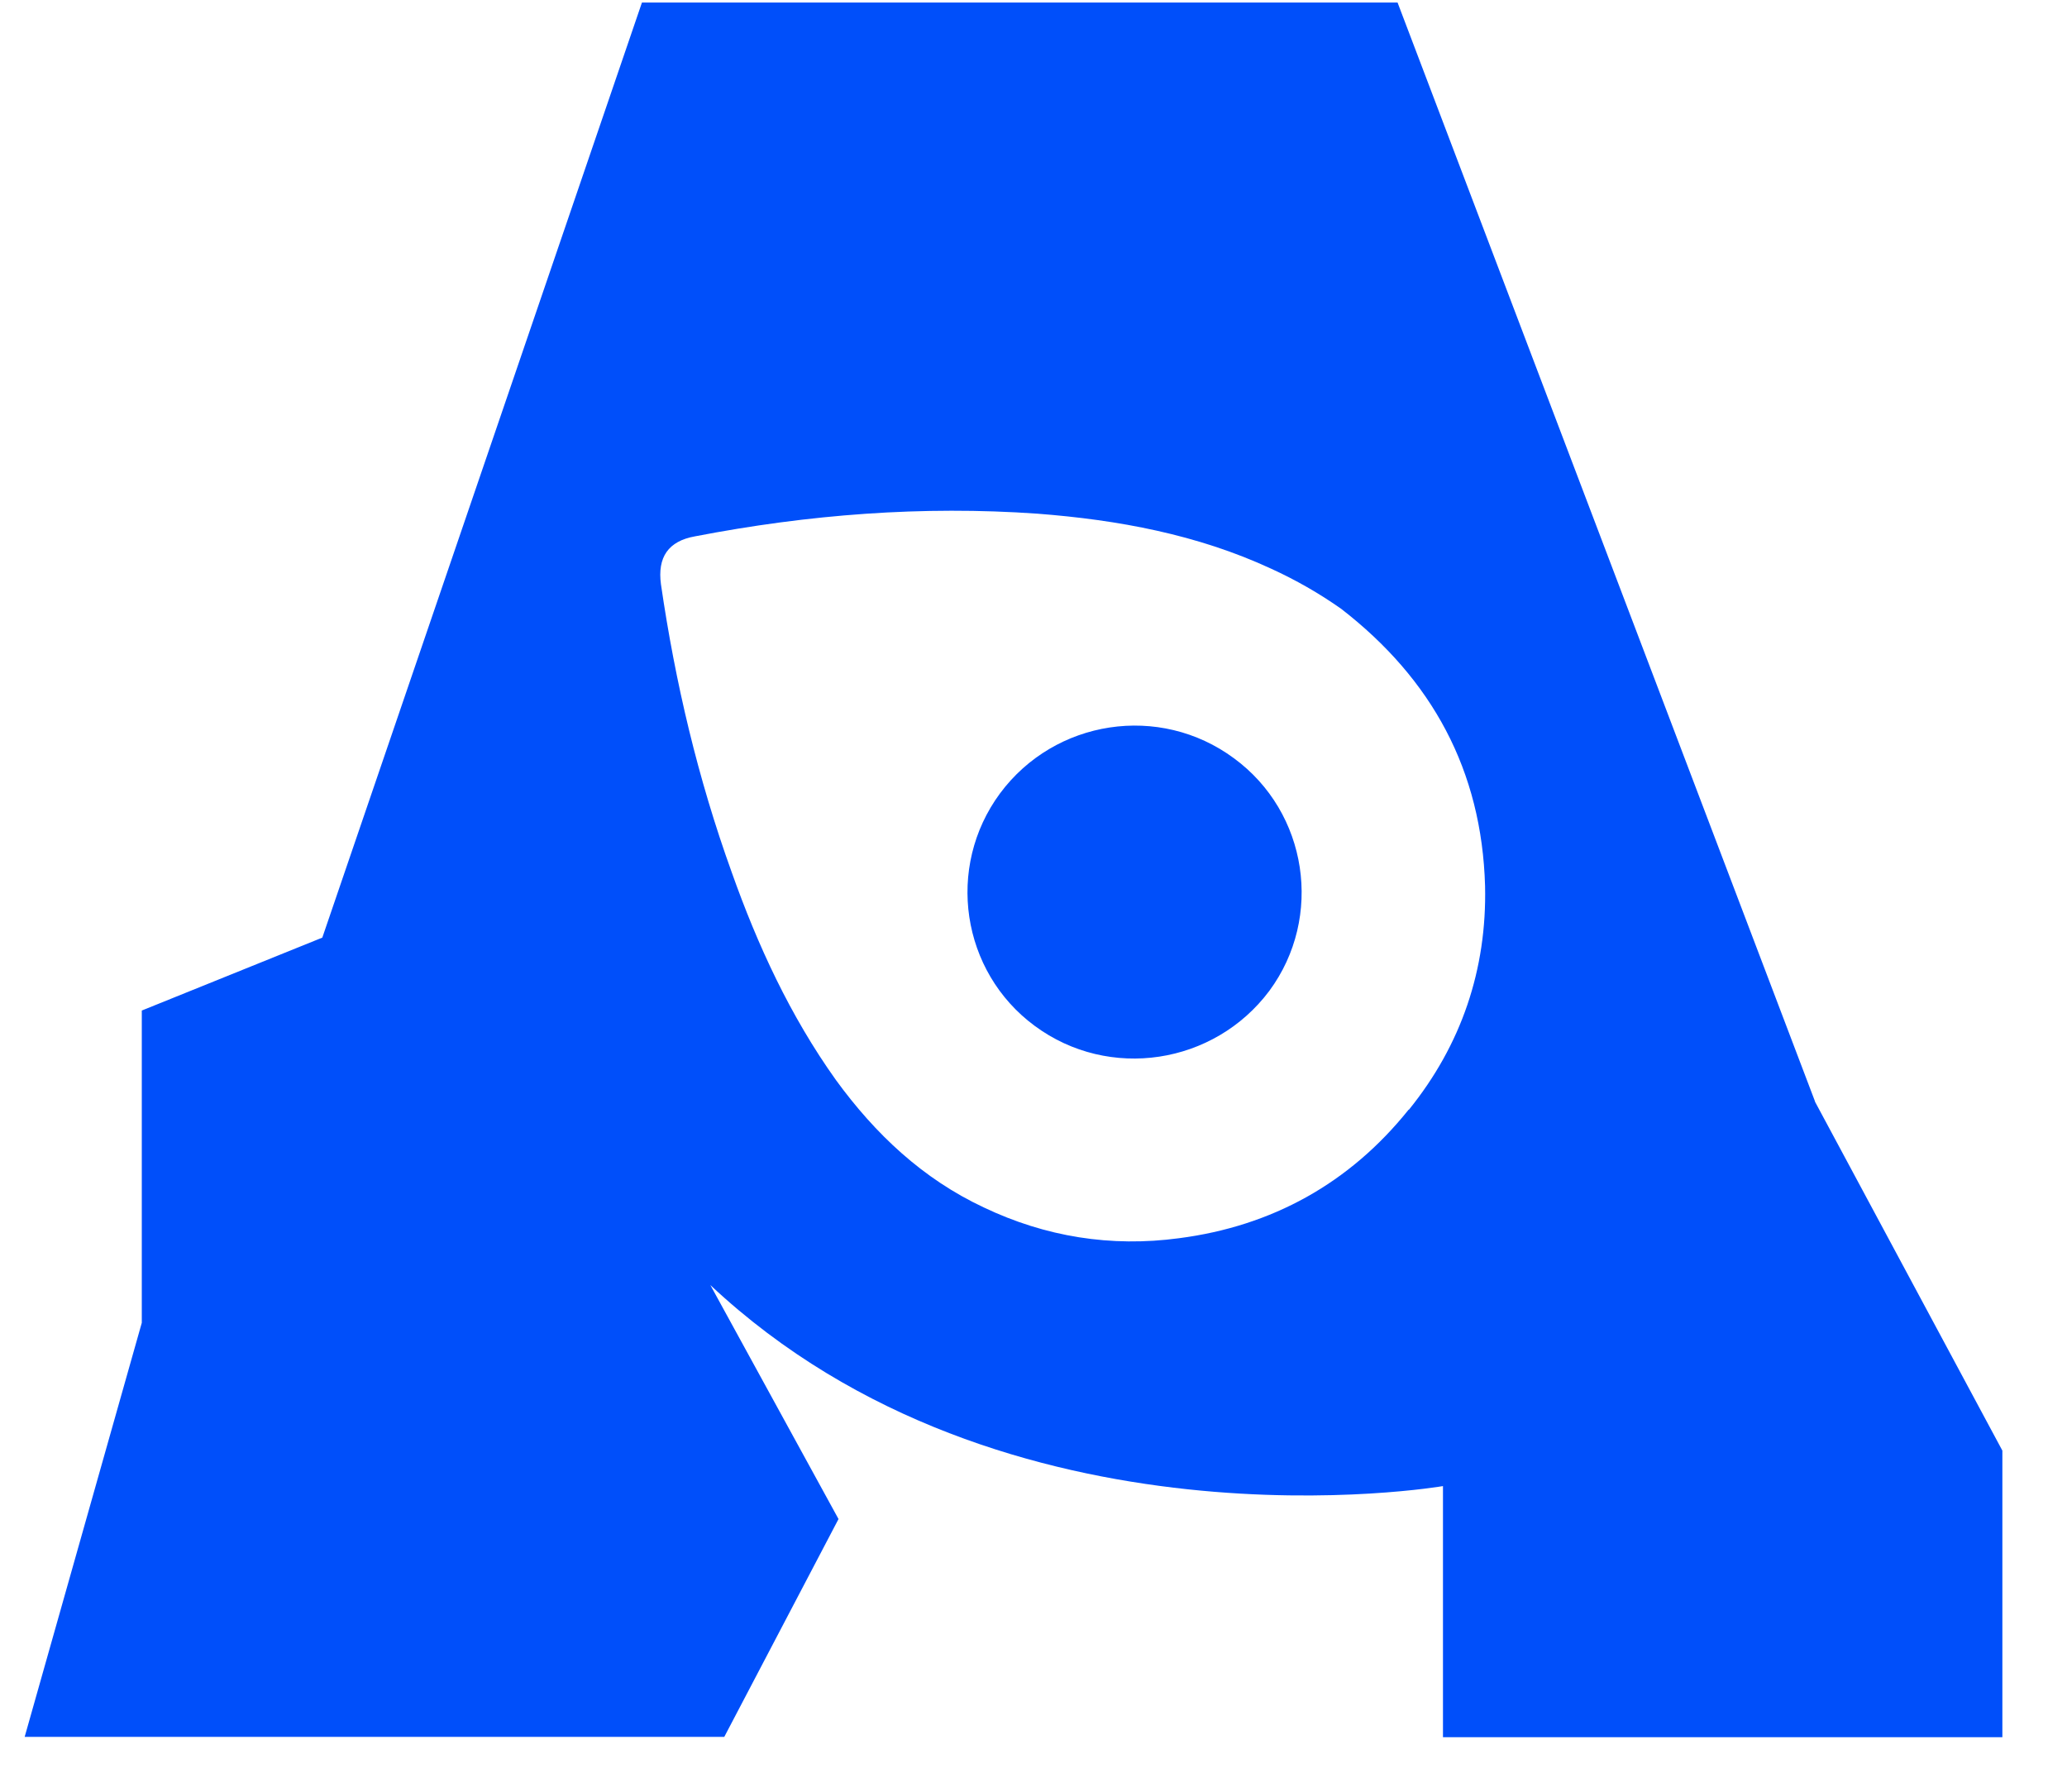 <svg width="30" height="26" viewBox="0 0 30 26" fill="none" xmlns="http://www.w3.org/2000/svg">
<path d="M26.342 15.981L20.284 0.037H9.317L4.678 13.606L2.058 14.664V19.195L0.358 25.204H10.512L12.17 22.043L10.31 18.648C14.588 22.659 20.943 21.565 20.943 21.565V25.209H29.062V21.05L26.342 15.986V15.981ZM20.444 16.103C19.588 17.171 18.462 17.793 17.112 17.968C16.124 18.101 15.172 17.947 14.28 17.522C13.392 17.107 12.702 16.454 12.133 15.673C11.469 14.743 10.996 13.718 10.619 12.655C10.13 11.3 9.8 9.903 9.593 8.479C9.54 8.086 9.699 7.852 10.087 7.783C11.735 7.465 13.387 7.337 15.056 7.454C16.23 7.544 17.378 7.757 18.446 8.251C18.807 8.416 19.142 8.607 19.466 8.835C20.784 9.855 21.506 11.178 21.554 12.857C21.581 14.069 21.209 15.163 20.449 16.103H20.444ZM17.909 11.003C16.83 10.206 15.311 10.44 14.514 11.513C13.722 12.586 13.95 14.1 15.018 14.887C16.097 15.684 17.622 15.45 18.424 14.377C19.211 13.309 18.982 11.789 17.909 11.003Z" fill="#004FFA"/>
</svg>
